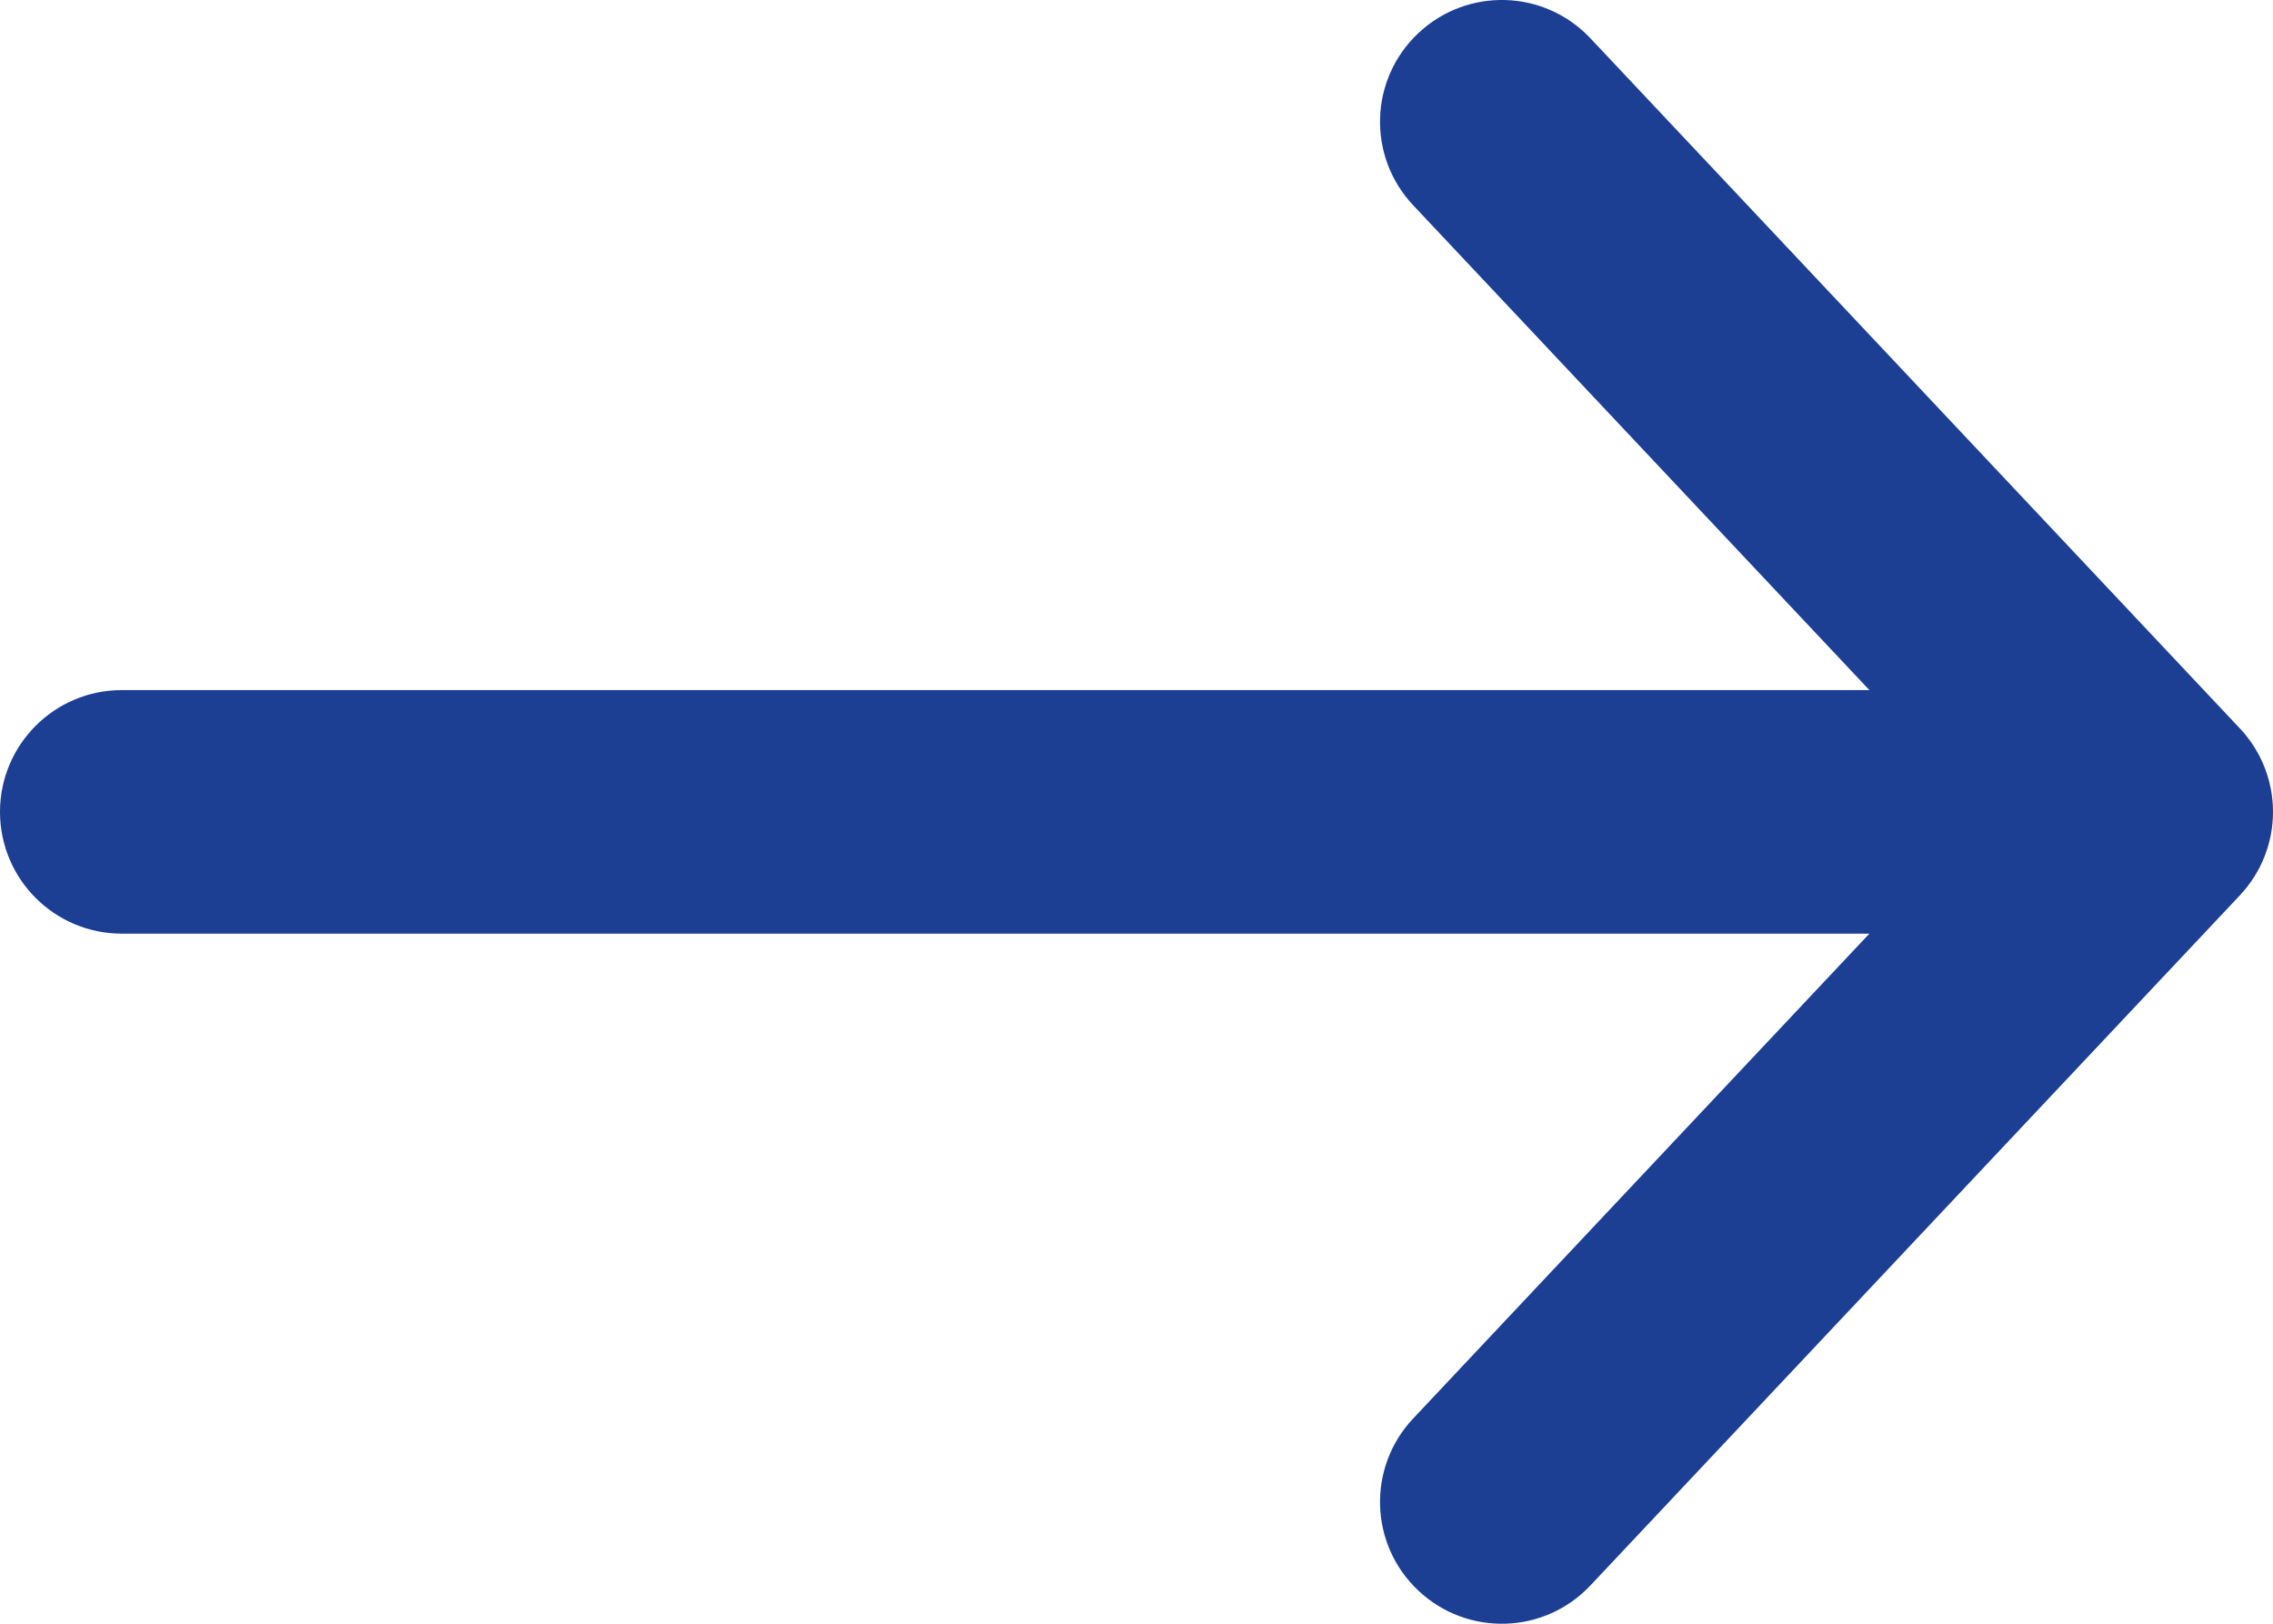 <svg width="14" height="10" viewBox="0 0 14 10" fill="none" xmlns="http://www.w3.org/2000/svg">
<path fill-rule="evenodd" clip-rule="evenodd" d="M8.736 0.204C9.038 -0.08 9.512 -0.066 9.796 0.236L13.796 4.486C14.068 4.775 14.068 5.225 13.796 5.514L9.796 9.764C9.512 10.066 9.038 10.08 8.736 9.796C8.434 9.512 8.42 9.038 8.704 8.736L11.514 5.75H0.75C0.336 5.75 0 5.414 0 5C0 4.586 0.336 4.25 0.75 4.25H11.514L8.704 1.264C8.42 0.962 8.434 0.488 8.736 0.204Z" fill="#1C3F94"/>
</svg>
